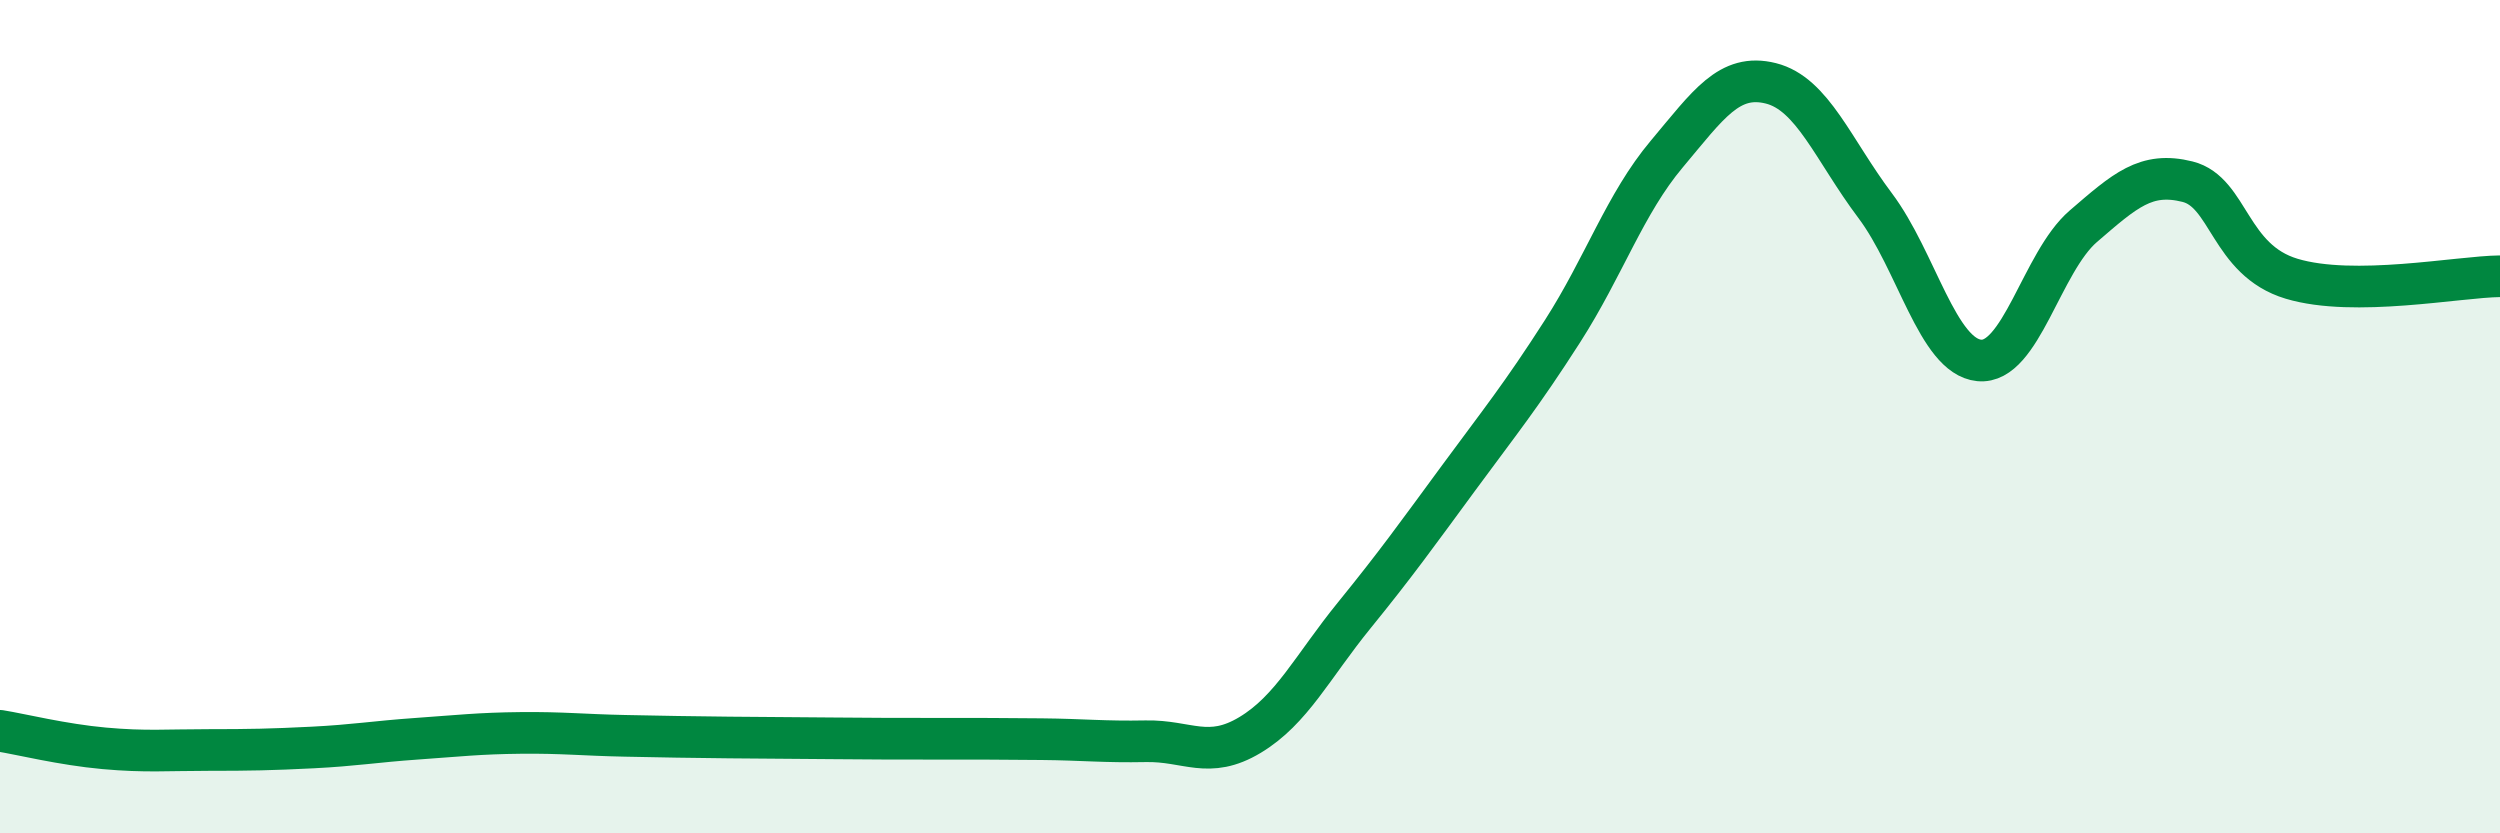 
    <svg width="60" height="20" viewBox="0 0 60 20" xmlns="http://www.w3.org/2000/svg">
      <path
        d="M 0,17.54 C 0.5,17.62 1.5,17.87 2.5,17.96 C 3.5,18.05 4,18 5,18 C 6,18 6.5,17.99 7.5,17.94 C 8.5,17.89 9,17.8 10,17.73 C 11,17.66 11.5,17.6 12.5,17.59 C 13.5,17.58 14,17.64 15,17.66 C 16,17.68 16.5,17.69 17.5,17.7 C 18.5,17.71 19,17.71 20,17.72 C 21,17.73 21.5,17.73 22.5,17.73 C 23.5,17.73 24,17.73 25,17.74 C 26,17.75 26.5,17.81 27.5,17.79 C 28.5,17.77 29,18.24 30,17.64 C 31,17.04 31.5,16 32.5,14.77 C 33.5,13.54 34,12.84 35,11.48 C 36,10.12 36.5,9.51 37.5,7.95 C 38.5,6.39 39,4.89 40,3.7 C 41,2.51 41.5,1.75 42.5,2 C 43.5,2.25 44,3.6 45,4.93 C 46,6.26 46.5,8.55 47.5,8.65 C 48.5,8.75 49,6.29 50,5.43 C 51,4.57 51.5,4.11 52.5,4.36 C 53.5,4.61 53.5,6.24 55,6.69 C 56.5,7.14 59,6.64 60,6.63L60 20L0 20Z"
        fill="#008740"
        opacity="0.1"
        stroke-linecap="round"
        stroke-linejoin="round"
      />
      <path
        d="M 0,17.54 C 0.5,17.62 1.5,17.87 2.5,17.96 C 3.5,18.05 4,18 5,18 C 6,18 6.5,17.99 7.5,17.94 C 8.5,17.89 9,17.8 10,17.73 C 11,17.66 11.5,17.6 12.5,17.59 C 13.5,17.58 14,17.64 15,17.66 C 16,17.68 16.5,17.69 17.5,17.7 C 18.5,17.71 19,17.71 20,17.72 C 21,17.73 21.5,17.73 22.5,17.73 C 23.5,17.73 24,17.73 25,17.74 C 26,17.75 26.5,17.81 27.5,17.79 C 28.5,17.77 29,18.24 30,17.64 C 31,17.04 31.5,16 32.5,14.77 C 33.5,13.54 34,12.84 35,11.48 C 36,10.12 36.5,9.51 37.5,7.95 C 38.5,6.39 39,4.89 40,3.7 C 41,2.51 41.5,1.75 42.5,2 C 43.5,2.25 44,3.6 45,4.93 C 46,6.26 46.5,8.55 47.5,8.65 C 48.5,8.75 49,6.29 50,5.43 C 51,4.57 51.5,4.11 52.5,4.36 C 53.5,4.61 53.5,6.24 55,6.69 C 56.5,7.14 59,6.64 60,6.63"
        stroke="#008740"
        stroke-width="1"
        fill="none"
        stroke-linecap="round"
        stroke-linejoin="round"
      />
    </svg>
  